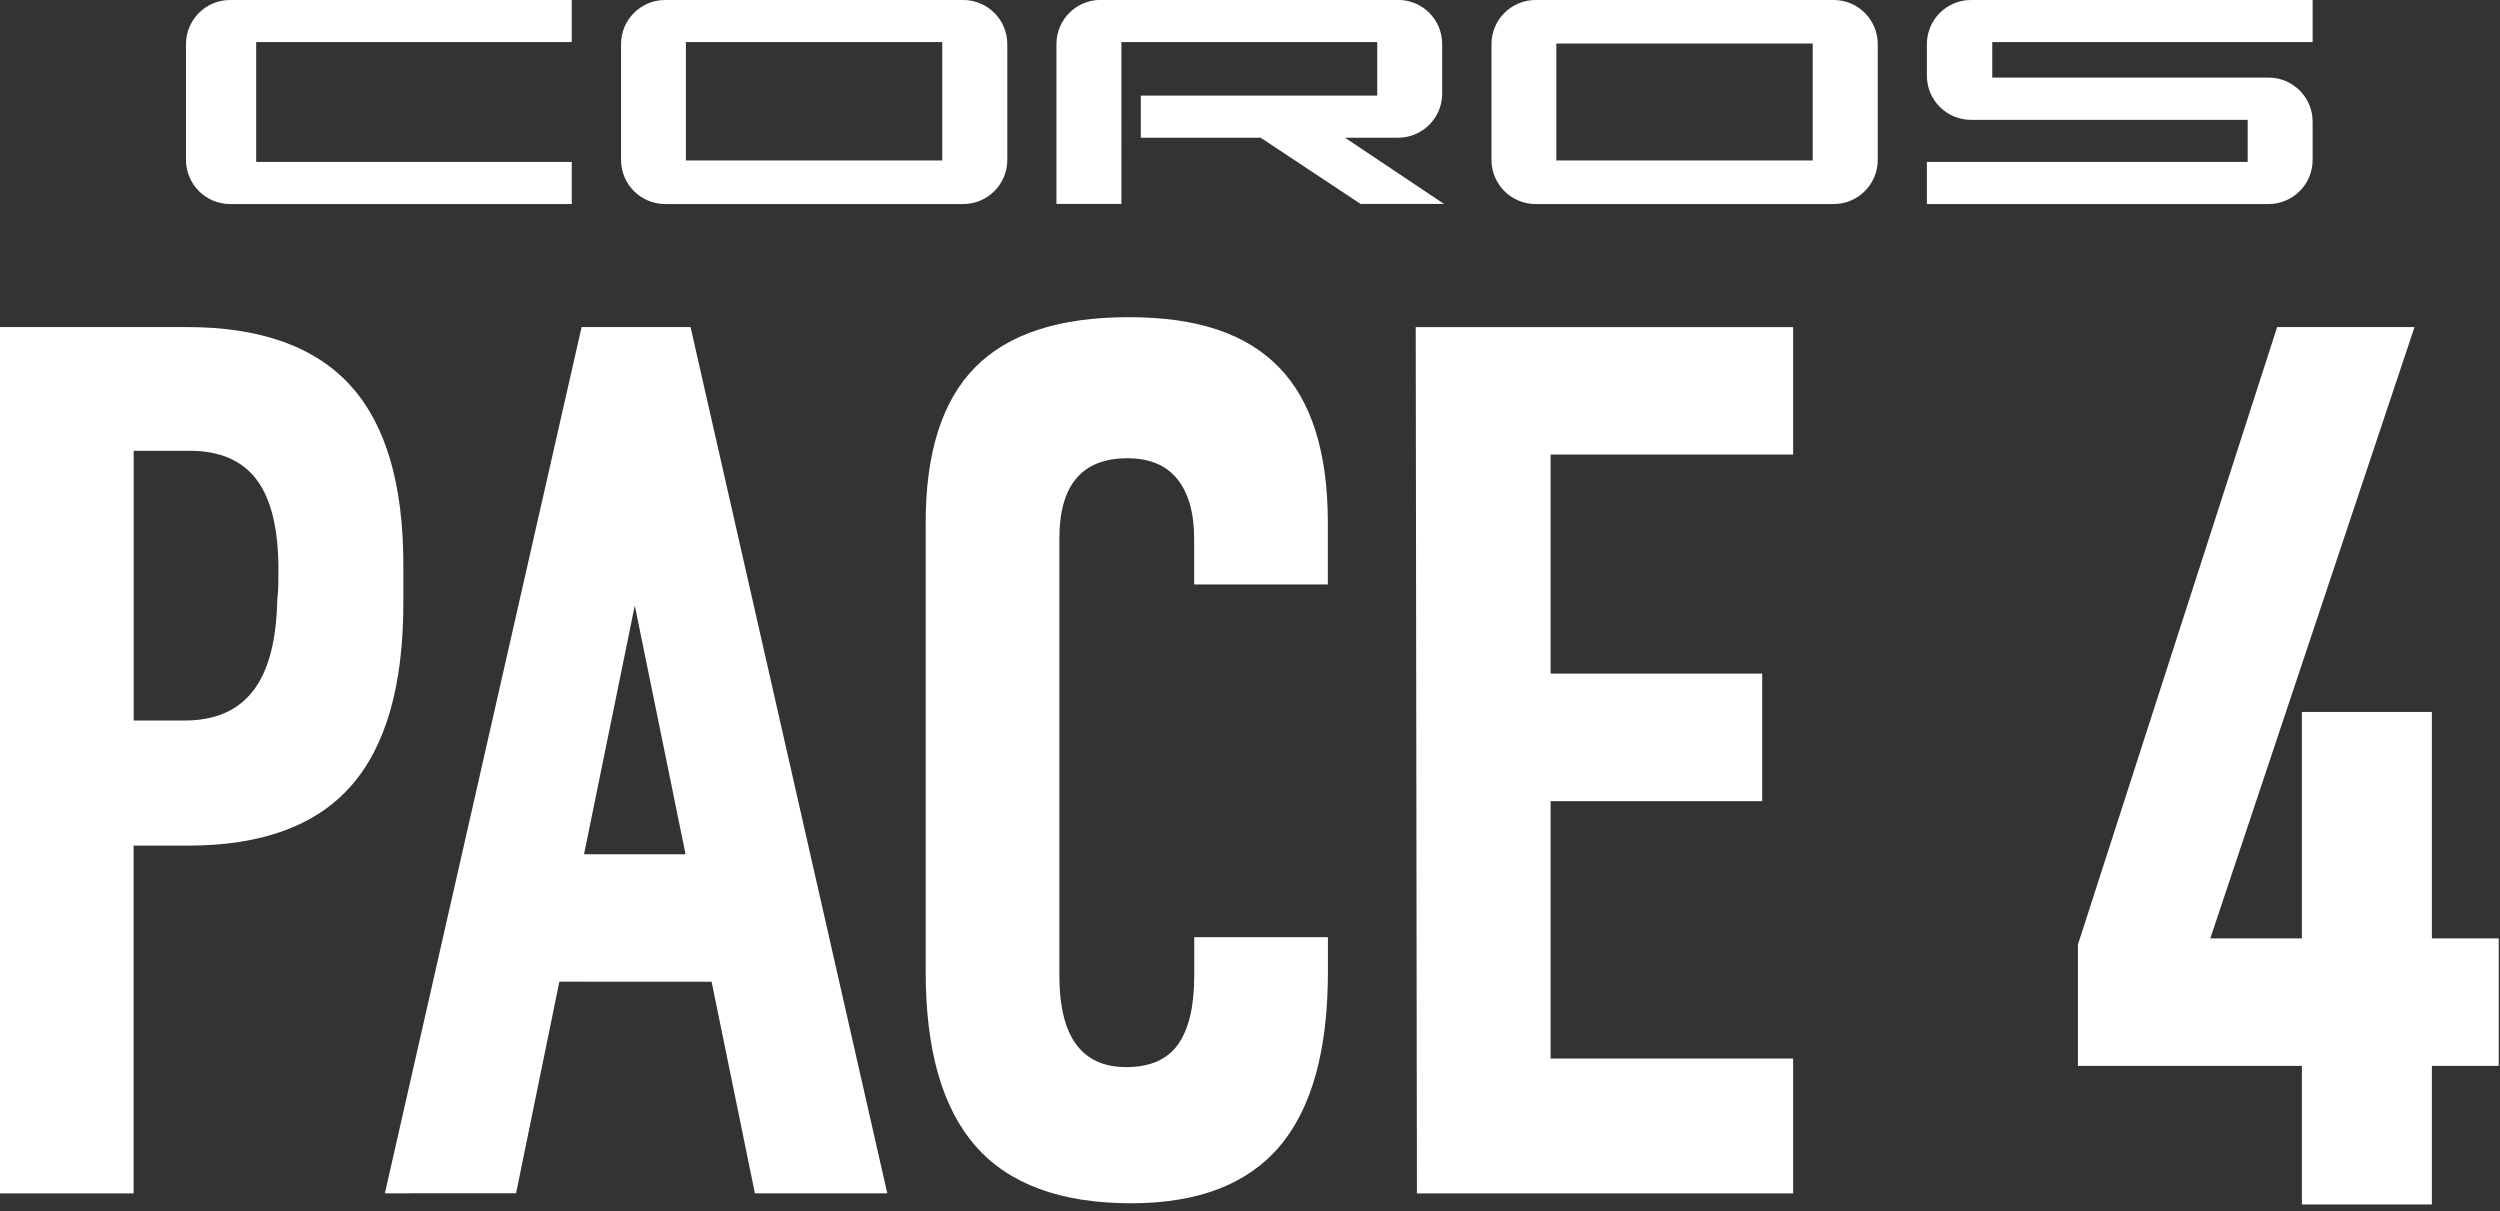 <?xml version="1.0" encoding="UTF-8" standalone="no"?> <svg xmlns="http://www.w3.org/2000/svg" width="291" height="141" fill="none" viewBox="0 0 291 141" class="_192w-[447] _192h-[150] text-[#fff] banner-logo" data-v-9b6758f6=""><rect x="0" y="0" width="291" height="141" fill="#333333" stroke="none"/><g fill="#fff" clip-path="url(#a)" class=""><path d="M0 38.07h21.75c8.55 0 14.88 2.26 19.01 6.77 4.13 4.52 6.19 11.48 6.19 20.89v4.47c0 9.6-2.04 16.71-6.12 21.32s-10.4 6.91-18.94 6.91h-6.34v40.48H0zm29.46 42.35c1.78-2.3 2.71-5.81 2.81-10.52 0-.09.02-.36.07-.79s.07-1.37.07-2.81c0-4.7-.84-8.19-2.52-10.44-1.68-2.26-4.3-3.39-7.85-3.39h-6.48v31.4h5.91c3.55 0 6.22-1.15 7.99-3.46zM67.7 38.07h12.68l22.9 100.83H87.87l-5.04-24.63H65.11l-5.04 24.63H44.8zm.29 61.37H79.8l-5.91-28.95-5.91 28.95zM139 62.7c0-2.98-.65-5.28-1.94-6.91-1.3-1.63-3.24-2.45-5.83-2.45q-7.92 0-7.92 9.36v50.85c0 7.11 2.59 10.66 7.78 10.66 2.78 0 4.8-.89 6.05-2.66 1.25-1.78 1.87-4.44 1.87-7.99v-4.47h15.56v4.03c0 9.12-1.87 15.89-5.62 20.31s-9.51 6.63-17.29 6.63c-8.16 0-14.19-2.21-18.08-6.63s-5.83-11.19-5.83-20.31V60.83c0-8.16 1.92-14.19 5.76-18.08s9.8-5.83 17.86-5.83 13.71 1.94 17.5 5.83 5.69 9.92 5.69 18.08v7.2H139zm69.72-9.79h-28.23v25.5h24.63v14.84h-24.63v29.96h28.23v15.7h-43.79l-.14-100.83h43.93v14.84zm48.56 56.32h10.66V82.87h15.13v26.36h7.78v14.84h-7.78v16.13h-15.13v-16.13h-26.07v-14.12l23.19-71.88h15.99zM26.78 23.75h39.77v-4.9H29.82V4.9h36.73V0H26.78c-2.83 0-5.13 2.3-5.13 5.13v13.49c0 2.83 2.3 5.13 5.13 5.13m50.64 0h34.7c2.83 0 5.13-2.3 5.13-5.13V5.13c0-2.83-2.3-5.13-5.13-5.13h-34.7c-2.83 0-5.13 2.3-5.13 5.13v13.49c0 2.83 2.3 5.13 5.13 5.13M79.84 4.9h29.84v13.78H79.84zm50.69 0h29.78v6.23h-27.52v4.9h13.95l11.64 7.71h9.71l-11.53-7.71h6.18c2.83 0 5.13-2.3 5.13-5.13V5.12c0-2.83-2.3-5.13-5.13-5.13H128.1c-2.83 0-5.13 2.3-5.13 5.13v18.62h7.56zm48.21 18.85h34.7c2.83 0 5.13-2.3 5.13-5.13V5.13c0-2.83-2.3-5.13-5.13-5.13h-34.7c-2.83 0-5.13 2.3-5.13 5.13v13.49c0 2.83 2.3 5.13 5.13 5.13m2.42-18.68H211v13.61h-29.84zm88.03 13.55v-4.46c0-2.83-2.3-5.13-5.13-5.13H231.9V4.9h37.29V0h-39.77c-2.83 0-5.13 2.3-5.13 5.13v3.69c0 2.83 2.3 5.13 5.13 5.13h32.21v4.9h-37.34v4.9h39.77c2.83 0 5.13-2.3 5.13-5.13" class=""></path></g><defs><clipPath id="a"><path fill="#fff" d="M0 0h290.85v140.2H0z"></path></clipPath></defs></svg> 